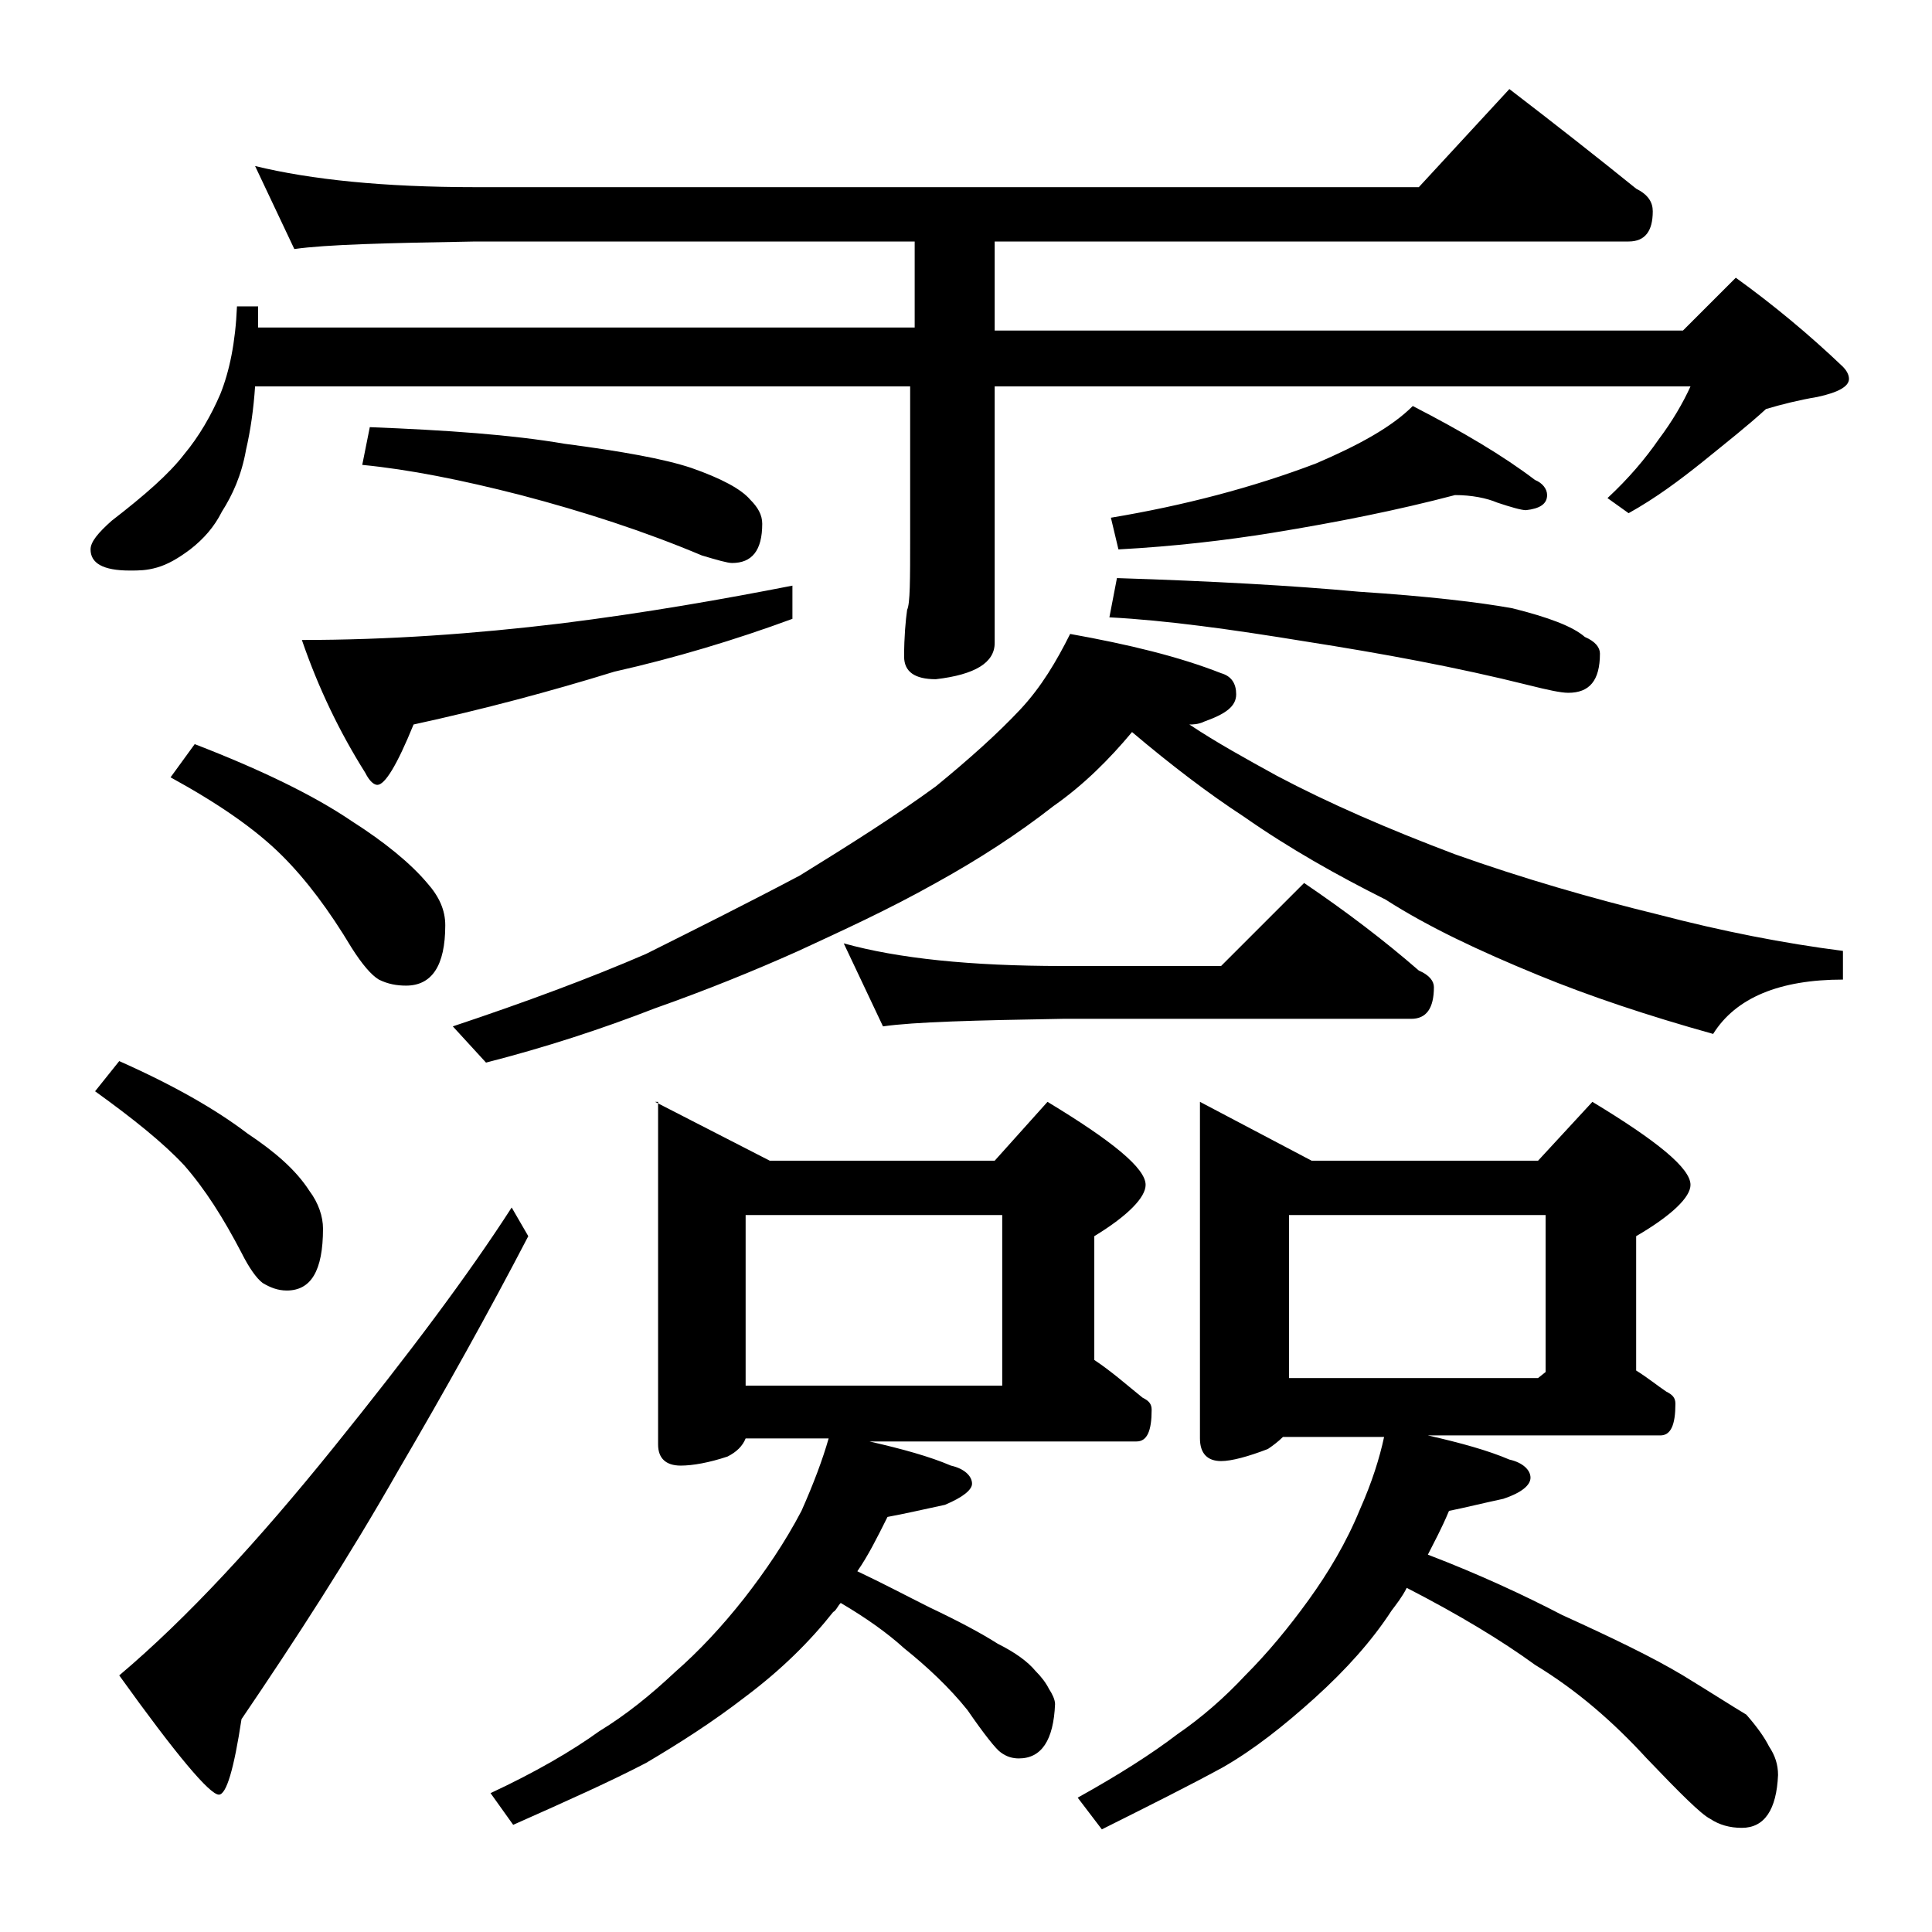 <?xml version="1.0" encoding="utf-8"?>
<!-- Generator: Adobe Illustrator 18.0.0, SVG Export Plug-In . SVG Version: 6.00 Build 0)  -->
<!DOCTYPE svg PUBLIC "-//W3C//DTD SVG 1.1//EN" "http://www.w3.org/Graphics/SVG/1.1/DTD/svg11.dtd">
<svg version="1.1" id="Layer_1" xmlns="http://www.w3.org/2000/svg" xmlns:xlink="http://www.w3.org/1999/xlink" x="0px" y="0px"
	 viewBox="0 0 128 128" enable-background="new 0 0 128 128" xml:space="preserve">
<path d="M16.9,11c3.7,0.9,8.5,1.4,14.6,1.4H94l6-6.5c3,2.3,5.8,4.5,8.4,6.6c0.8,0.4,1.1,0.9,1.1,1.5c0,1.3-0.5,2-1.6,2h-42v5.9h45.6
	l3.5-3.5c2.5,1.8,4.9,3.8,7.1,5.9c0.2,0.2,0.4,0.5,0.4,0.8c0,0.5-0.7,0.9-2.1,1.2c-1.2,0.2-2.4,0.5-3.4,0.8
	c-1.2,1.1-2.6,2.2-4.2,3.5c-1.5,1.2-3.1,2.4-4.9,3.4l-1.4-1c1.4-1.3,2.5-2.6,3.4-3.9c0.9-1.2,1.6-2.4,2.1-3.5H65.9v17
	c0,1.3-1.3,2.1-3.9,2.4c-1.4,0-2.1-0.5-2.1-1.5c0-1.3,0.1-2.4,0.2-3.1c0.2-0.4,0.2-2,0.2-4.8v-10H16.9c-0.1,1.5-0.3,2.9-0.6,4.2
	c-0.3,1.7-0.9,3-1.6,4.1c-0.5,1-1.2,1.8-2.1,2.5c-0.8,0.6-1.5,1-2.2,1.2c-0.7,0.2-1.2,0.2-1.8,0.2c-1.8,0-2.6-0.5-2.6-1.4
	c0-0.5,0.5-1.1,1.4-1.9c2.2-1.7,3.8-3.1,4.8-4.4c1-1.2,1.8-2.6,2.4-4c0.6-1.5,1-3.4,1.1-5.8h1.4v1.4h43.5V16H31.5
	c-5.9,0.1-9.9,0.2-12,0.5L16.9,11z M7.9,70.3c3.6,1.6,6.4,3.2,8.5,4.8c1.8,1.2,3.2,2.4,4.1,3.8c0.6,0.8,0.9,1.7,0.9,2.5
	c0,2.8-0.8,4.1-2.4,4.1c-0.6,0-1.1-0.2-1.6-0.5C17,84.7,16.5,84,16,83c-1.2-2.3-2.4-4.2-3.8-5.8c-1.4-1.5-3.4-3.1-5.9-4.9L7.9,70.3z
	 M33.9,80l1.1,1.9c-2.6,5-5.5,10.2-8.6,15.5c-3.3,5.8-6.8,11.2-10.4,16.5c-0.5,3.3-1,5-1.5,5c-0.6,0-2.8-2.6-6.6-7.9
	c4.5-3.8,9.2-8.9,14.2-15.1C27.1,89.7,31,84.5,33.9,80z M12.9,49.3c4.4,1.7,7.9,3.4,10.4,5.1c2.2,1.4,3.9,2.8,5,4.1
	c0.8,0.9,1.2,1.8,1.2,2.8c0,2.7-0.9,4-2.6,4c-0.6,0-1.2-0.1-1.8-0.4c-0.5-0.3-1.1-1-1.8-2.1c-1.5-2.5-3-4.5-4.6-6.1
	c-1.8-1.8-4.3-3.5-7.4-5.2L12.9,49.3z M52.5,38.8V41c-3.8,1.4-7.8,2.6-11.8,3.5C36.5,45.8,32,47,27.4,48c-1.1,2.7-1.9,4-2.4,4
	c-0.2,0-0.5-0.2-0.8-0.8c-1.7-2.7-3.1-5.6-4.2-8.8c5.7,0,11.4-0.4,17.2-1.1C42.8,40.6,47.9,39.7,52.5,38.8z M24.5,28.3
	c5.1,0.2,9.4,0.5,12.9,1.1c3.8,0.5,6.6,1,8.4,1.6c2,0.7,3.3,1.4,3.9,2.1c0.5,0.5,0.8,1,0.8,1.6c0,1.8-0.7,2.6-2,2.6
	c-0.3,0-1-0.2-2-0.5c-3.8-1.6-7.8-2.9-12-4c-3.9-1-7.4-1.7-10.5-2L24.5,28.3z M70.9,42c3.9,0.7,7.2,1.5,10,2.6c0.7,0.2,1,0.7,1,1.4
	c0,0.8-0.7,1.3-2.1,1.8c-0.4,0.2-0.8,0.2-1,0.2c1.8,1.2,3.8,2.3,5.8,3.4c3.4,1.8,7.3,3.5,11.8,5.2c4.5,1.6,9,2.9,13.5,4
	c4.2,1.1,8.3,1.9,12.2,2.4v1.9c-4.2,0-7.1,1.2-8.6,3.6c-4.3-1.2-8.2-2.5-11.6-3.9c-3.9-1.6-7.3-3.2-10.1-5c-3.2-1.6-6.4-3.4-9.4-5.5
	c-2.3-1.5-4.8-3.4-7.4-5.6c-1.5,1.8-3.2,3.5-5.2,4.9c-2.3,1.8-4.9,3.5-7.8,5.1c-3.2,1.8-6.3,3.2-9.1,4.5c-2.9,1.3-6.1,2.6-9.5,3.8
	c-3.6,1.4-7.3,2.6-11.2,3.6L30,68c4.8-1.6,9.1-3.2,12.8-4.8c3.4-1.7,6.8-3.4,10.2-5.2c3.4-2.1,6.4-4,9-5.9c2.2-1.8,4.1-3.5,5.6-5.1
	C69,45.5,70,43.8,70.9,42z M43.4,73l7.6,3.9h14.9l3.5-3.9c4.3,2.6,6.5,4.4,6.5,5.5c0,0.8-1.1,2-3.4,3.4v8.2c1.2,0.8,2.2,1.7,3.2,2.5
	c0.4,0.2,0.6,0.4,0.6,0.8c0,1.4-0.3,2.1-1,2.1H57.6c2.2,0.5,4,1,5.4,1.6c0.9,0.2,1.4,0.7,1.4,1.2c0,0.4-0.6,0.9-1.8,1.4
	c-1.4,0.3-2.7,0.6-3.8,0.8c-0.7,1.4-1.3,2.6-2,3.6c1.7,0.8,3.2,1.6,4.8,2.4c1.9,0.9,3.4,1.7,4.5,2.4c1.2,0.6,2,1.2,2.5,1.8
	c0.4,0.4,0.7,0.8,0.9,1.2c0.2,0.3,0.4,0.7,0.4,1c-0.1,2.4-0.9,3.6-2.4,3.6c-0.4,0-0.8-0.1-1.2-0.4c-0.3-0.2-1.1-1.2-2.2-2.8
	c-1.2-1.5-2.7-2.9-4.2-4.1c-1.1-1-2.5-2-4.2-3c-0.2,0.2-0.3,0.5-0.5,0.6c-1.5,1.9-3.4,3.8-5.8,5.6c-2.2,1.7-4.4,3.1-6.6,4.4
	c-2.3,1.2-5.2,2.5-8.8,4.1l-1.5-2.1c3-1.4,5.4-2.8,7.2-4.1c1.8-1.1,3.4-2.4,5-3.9c1.6-1.4,3.1-3,4.6-4.9c1.4-1.8,2.7-3.7,3.8-5.8
	c0.8-1.8,1.4-3.4,1.8-4.8h-5.5c-0.2,0.5-0.6,0.9-1.2,1.2c-1.2,0.4-2.3,0.6-3.1,0.6c-1,0-1.5-0.5-1.5-1.4V73z M49.4,91.8h17V80.5h-17
	V91.8z M55.9,62.5c3.6,1,8.4,1.5,14.5,1.5h10.5l5.5-5.5c2.8,1.9,5.3,3.8,7.6,5.8c0.7,0.3,1,0.7,1,1.1c0,1.4-0.5,2.1-1.5,2.1H70.4
	c-5.8,0.1-9.8,0.2-11.9,0.5L55.9,62.5z M79.5,73l7.4,3.9h15l3.6-3.9c4.3,2.6,6.5,4.4,6.5,5.5c0,0.8-1.2,2-3.6,3.4v8.9
	c0.8,0.5,1.4,1,2,1.4c0.4,0.2,0.6,0.4,0.6,0.8c0,1.4-0.3,2.1-1,2.1H94.6c2.2,0.5,4,1,5.4,1.6c0.9,0.2,1.4,0.7,1.4,1.2
	c0,0.5-0.6,1-1.8,1.4c-1.4,0.3-2.6,0.6-3.6,0.8c-0.5,1.2-1,2.1-1.4,2.9c3.4,1.3,6.4,2.7,8.9,4c3.3,1.5,6,2.8,8,4
	c1.8,1.1,3.2,2,4.2,2.6c0.7,0.8,1.2,1.5,1.5,2.1c0.4,0.6,0.6,1.2,0.6,1.9c-0.1,2.3-0.9,3.5-2.4,3.5c-0.8,0-1.5-0.2-2.1-0.6
	c-0.6-0.3-2-1.7-4.2-4c-2.2-2.4-4.6-4.5-7.4-6.2c-2.2-1.6-5-3.3-8.5-5.1c-0.3,0.6-0.7,1.1-1,1.5c-1.3,2-3,3.9-5.1,5.8
	c-2,1.8-4,3.4-6.1,4.6c-2.2,1.2-4.8,2.5-8,4.1l-1.6-2.1c2.7-1.5,4.9-2.9,6.6-4.2c1.6-1.1,3.1-2.4,4.5-3.9c1.5-1.5,2.9-3.2,4.2-5
	c1.3-1.8,2.5-3.8,3.4-6c0.8-1.8,1.3-3.4,1.6-4.8H85c-0.3,0.3-0.7,0.6-1,0.8c-1.3,0.5-2.4,0.8-3.1,0.8c-0.9,0-1.4-0.5-1.4-1.5V73z
	 M96.4,32.8c-3.8,1-7.8,1.8-12.1,2.5c-3.1,0.5-6.5,0.9-10.2,1.1l-0.5-2.1c4.8-0.8,9.4-2,13.6-3.6c2.8-1.2,5-2.4,6.4-3.8
	c3.3,1.7,6,3.3,8.1,4.9c0.5,0.2,0.8,0.6,0.8,1c0,0.6-0.5,0.9-1.4,1c-0.3,0-1-0.2-1.9-0.5C98.5,33,97.5,32.8,96.4,32.8z M74,38.3
	c6.3,0.2,11.7,0.5,16,0.9c4.6,0.3,8,0.7,10.2,1.1c2.4,0.6,4,1.2,4.8,1.9c0.7,0.3,1,0.7,1,1.1c0,1.8-0.7,2.6-2.1,2.6
	c-0.5,0-1.4-0.2-2.6-0.5c-4.8-1.2-9.7-2.1-14.8-2.9c-4.9-0.8-9.2-1.4-13-1.6L74,38.3z M85.4,91.3h16.5l0.5-0.4V80.5h-17V91.3z"/>
</svg>
